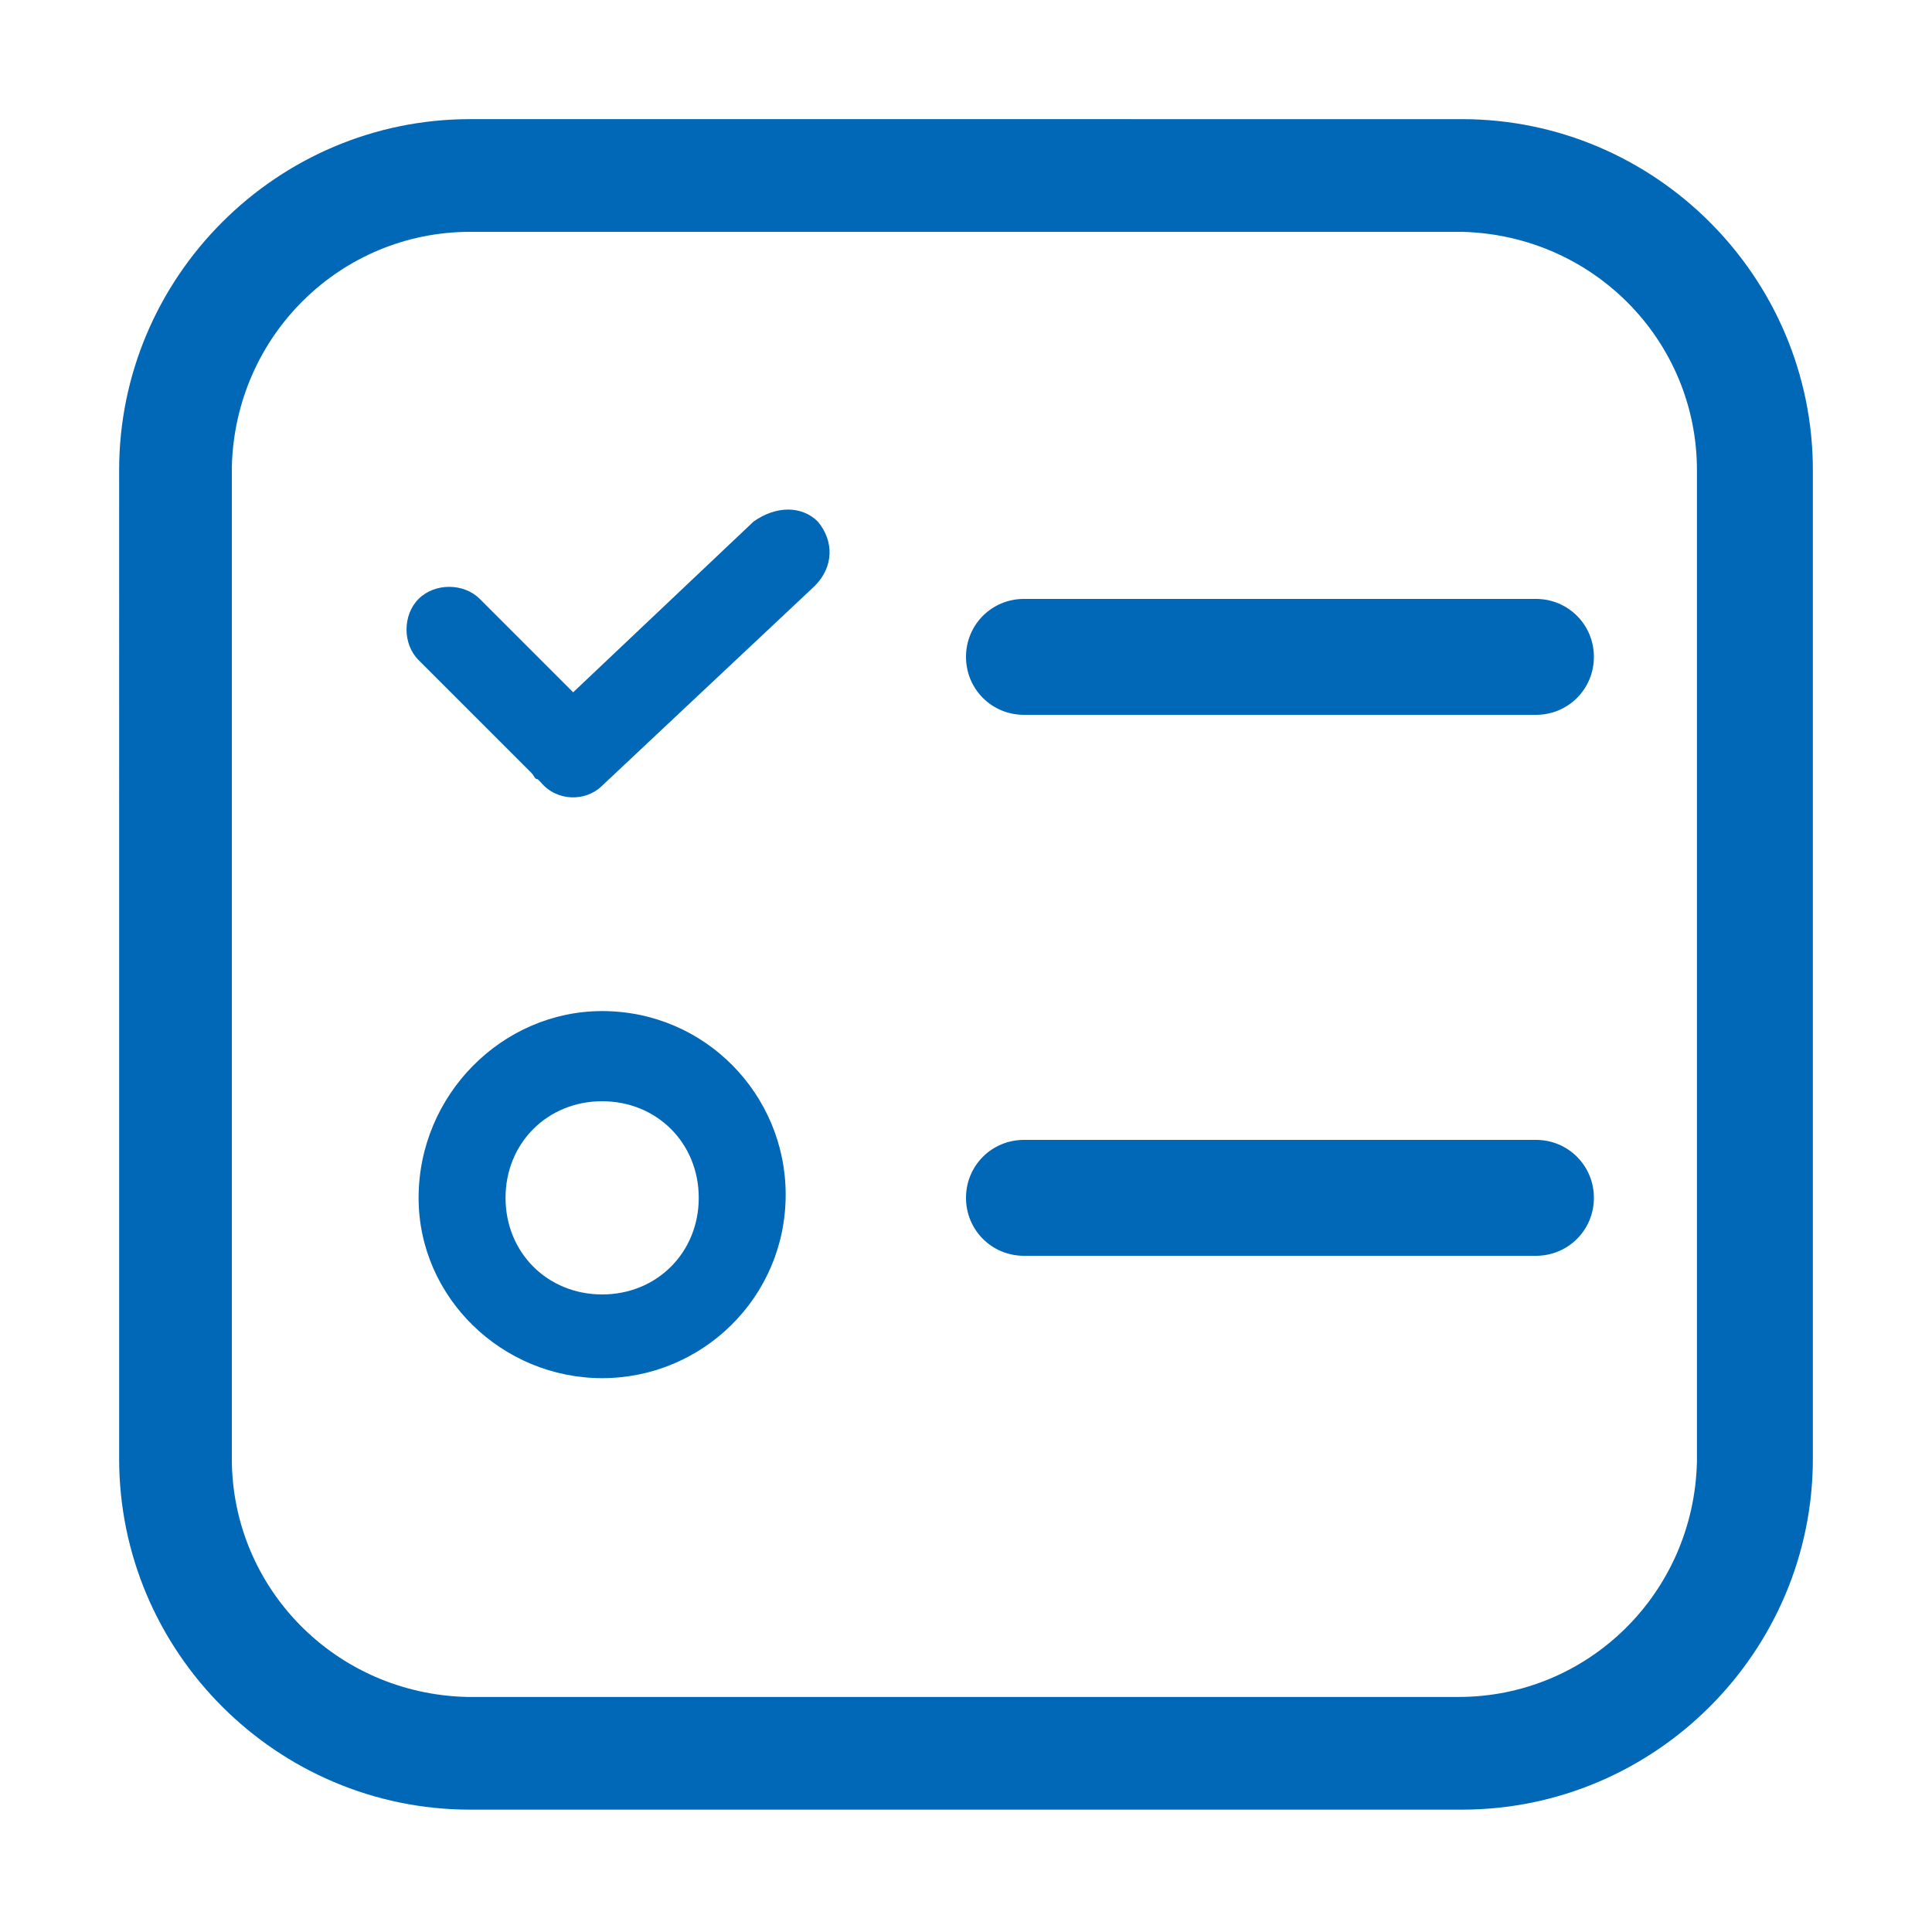 <?xml version="1.0" encoding="utf-8"?>
<!-- Generator: Adobe Illustrator 21.1.0, SVG Export Plug-In . SVG Version: 6.00 Build 0)  -->
<svg version="1.1" id="图层_1" xmlns="http://www.w3.org/2000/svg" xmlns:xlink="http://www.w3.org/1999/xlink" x="0px" y="0px"
	 viewBox="0 0 60 60" style="enable-background:new 0 0 60 60;" xml:space="preserve">
<style type="text/css">
	.st0{fill:#0068B7;}
</style>
<g>
	<g>
		<path class="st0" d="M45.4,3.7c6,0,10.9,4.9,10.9,10.9v30.7c0,6-4.9,10.9-10.9,10.9H14.6c-6,0-10.9-4.9-10.9-10.9V14.6
			c0-6,4.9-10.9,10.9-10.9H45.4z M45.4,7.2H14.6c-4,0-7.3,3.2-7.4,7.3l0,0.1v30.7c0,4,3.2,7.3,7.3,7.4l0.1,0h30.7
			c4,0,7.3-3.2,7.4-7.3l0-0.1V14.6c0-4-3.2-7.3-7.3-7.4L45.4,7.2L45.4,7.2z M18.7,31.4c3.2,0,5.7,2.6,5.7,5.7c0,3.2-2.6,5.7-5.7,5.7
			S13,40.3,13,37.2C13,34,15.6,31.4,18.7,31.4z M18.7,34.2c-1.7,0-3,1.3-3,3c0,1.7,1.3,3,3,3c1.7,0,3-1.3,3-3
			C21.7,35.5,20.4,34.2,18.7,34.2z M47.7,35.4c1,0,1.8,0.8,1.8,1.8c0,1-0.8,1.8-1.8,1.8H31.8c-1,0-1.8-0.8-1.8-1.8
			c0-1,0.8-1.8,1.8-1.8H47.7z M25.4,16.2C25.4,16.2,25.5,16.2,25.4,16.2c0.5,0.6,0.5,1.4-0.1,2l-6.6,6.2c-0.5,0.5-1.4,0.5-1.9-0.1
			c0,0-0.1-0.1-0.1-0.1c-0.1,0-0.1-0.1-0.2-0.2l-3.5-3.5c-0.5-0.5-0.5-1.4,0-1.9c0.5-0.5,1.4-0.5,1.9,0l2.9,2.9l5.6-5.3
			C24.1,15.7,24.9,15.7,25.4,16.2z M47.7,18.6c1,0,1.8,0.8,1.8,1.8c0,1-0.8,1.8-1.8,1.8H31.8c-1,0-1.8-0.8-1.8-1.8
			c0-1,0.8-1.8,1.8-1.8C31.8,18.6,47.7,18.6,47.7,18.6z"/>
	</g>
</g>
</svg>
